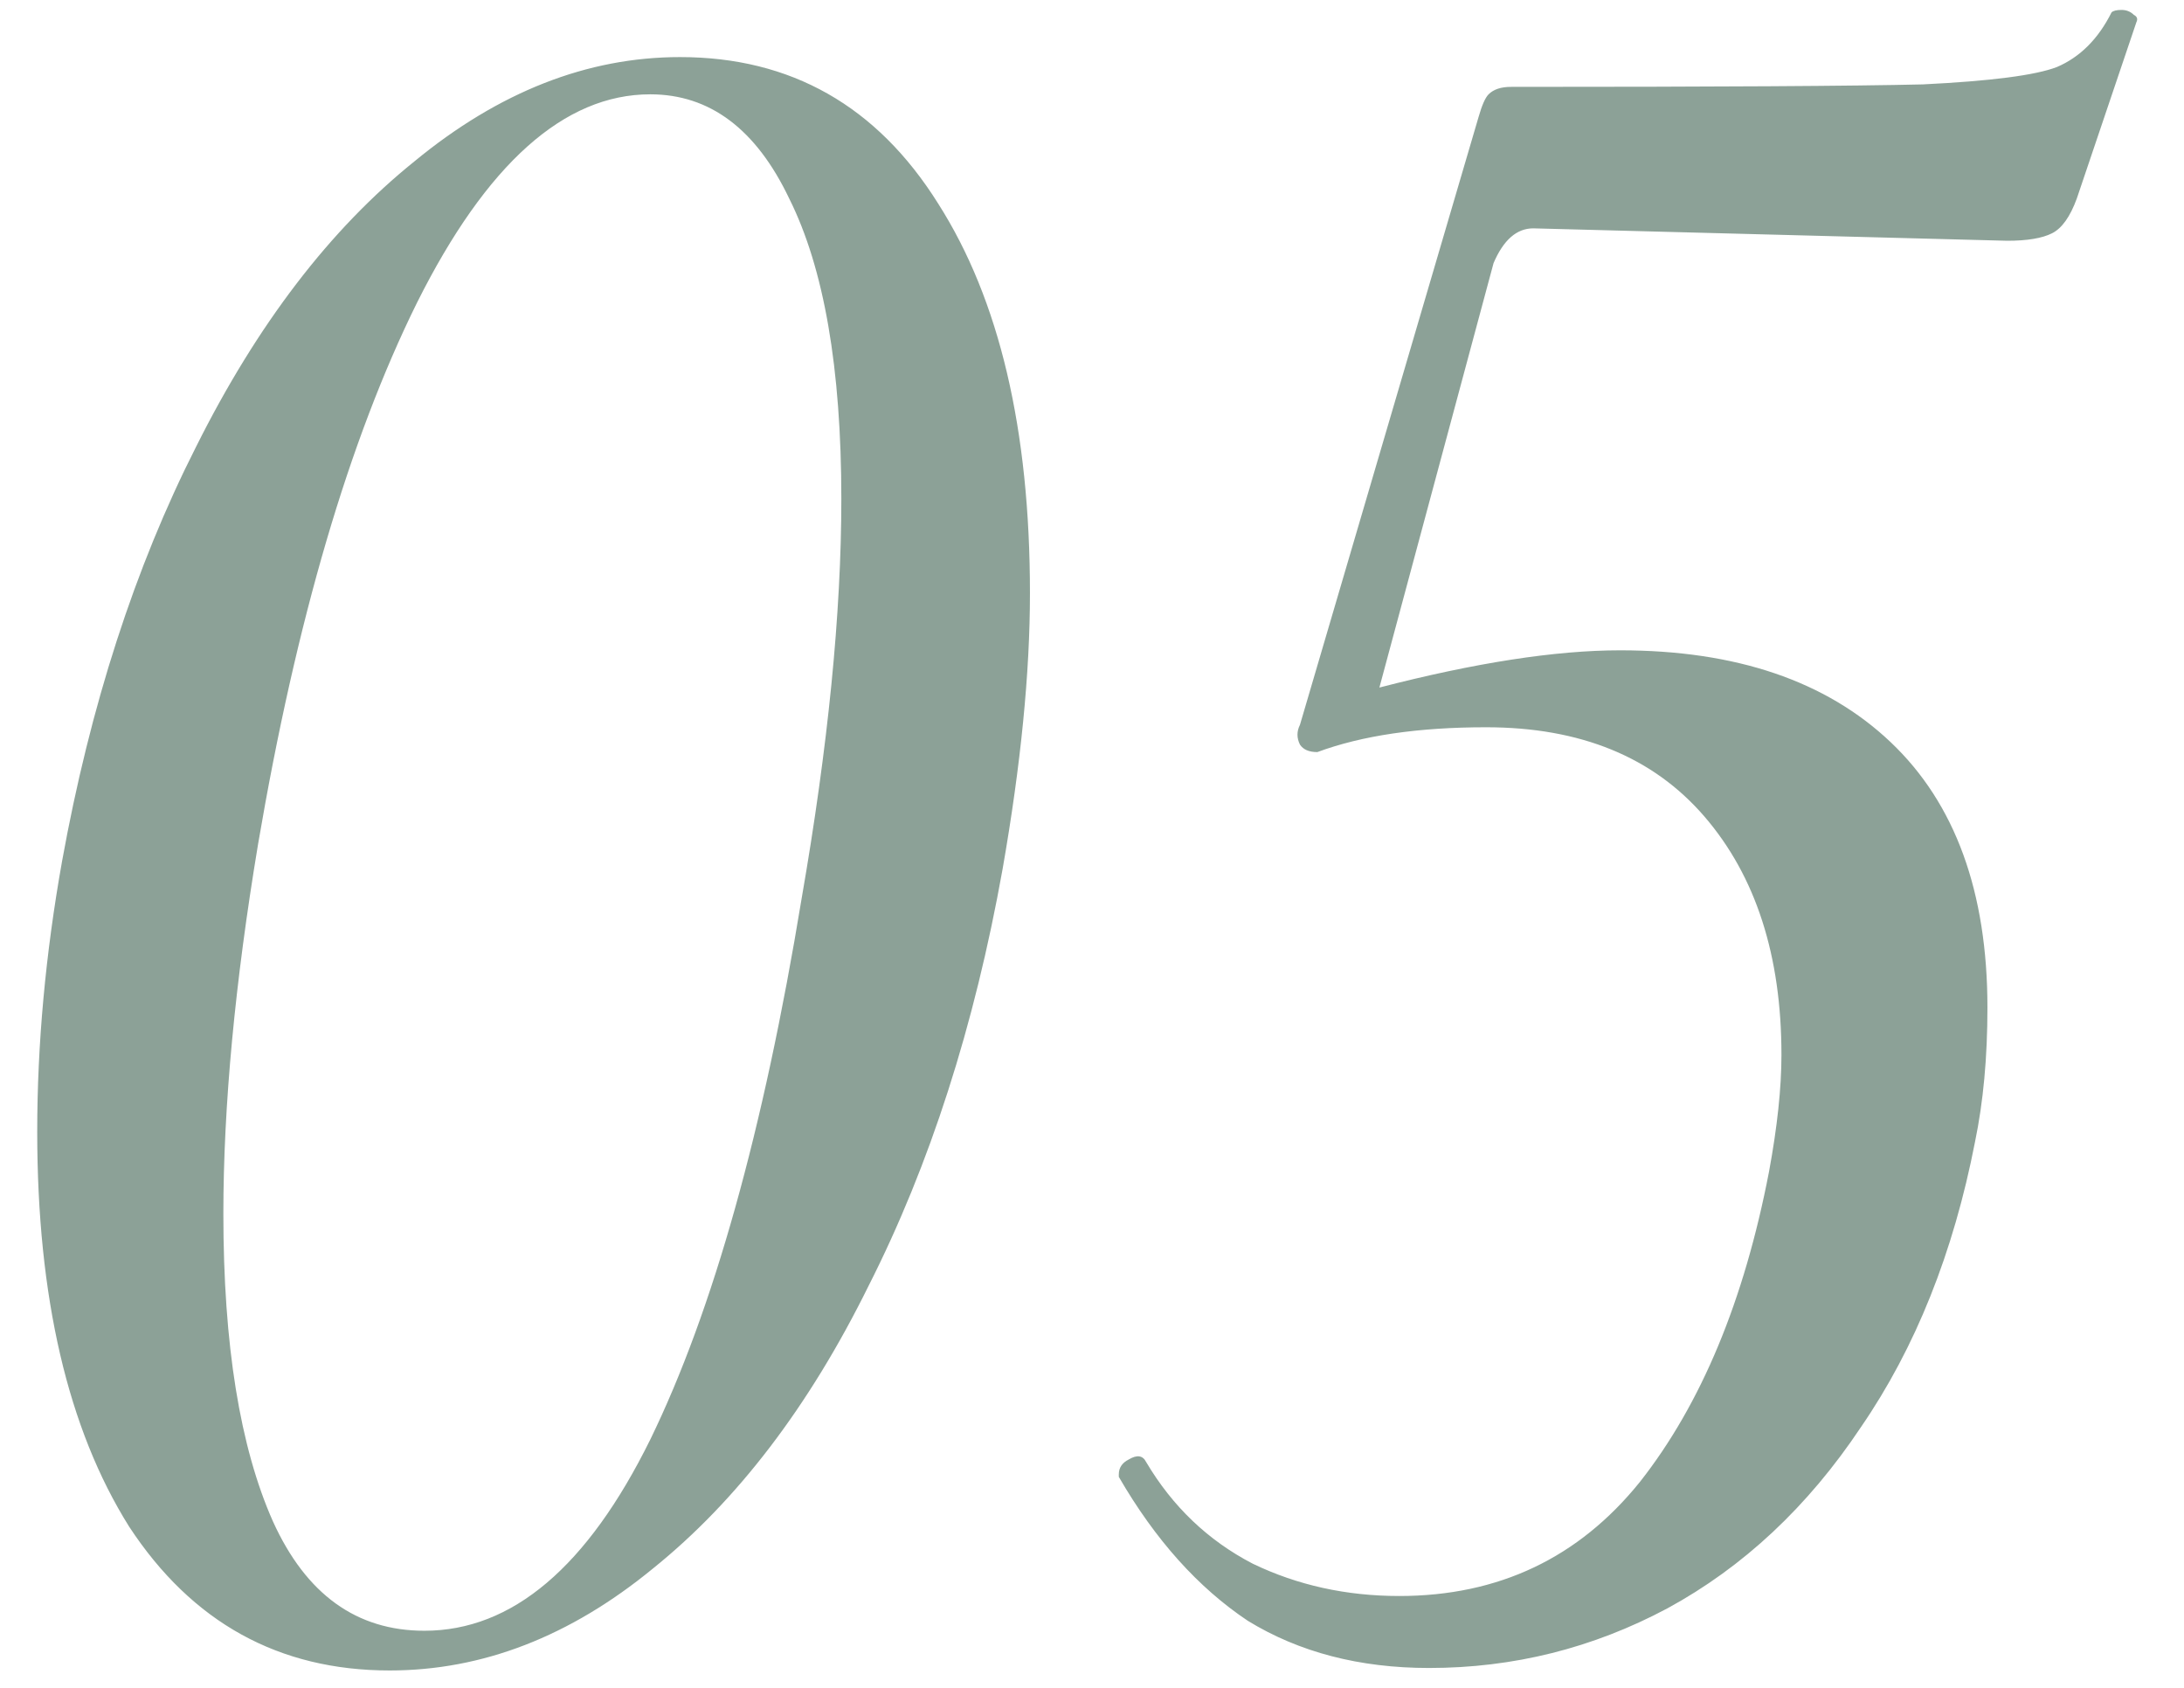 <?xml version="1.0" encoding="UTF-8"?> <svg xmlns="http://www.w3.org/2000/svg" width="44" height="34" viewBox="0 0 44 34" fill="none"><path d="M7.85 33.65C5.617 33.65 3.867 32.683 2.6 30.75C1.367 28.783 0.75 26.133 0.75 22.8C0.75 21.033 0.917 19.217 1.25 17.35C1.817 14.217 2.717 11.433 3.95 9C5.183 6.533 6.65 4.617 8.35 3.25C10.05 1.85 11.833 1.15 13.7 1.15C15.933 1.15 17.667 2.133 18.9 4.1C20.133 6.033 20.75 8.65 20.75 11.95C20.75 13.55 20.567 15.4 20.2 17.5C19.633 20.667 18.733 23.467 17.5 25.9C16.3 28.333 14.85 30.233 13.15 31.6C11.483 32.967 9.717 33.65 7.85 33.65ZM8.55 32.85C10.317 32.85 11.833 31.567 13.1 29C14.367 26.4 15.383 22.767 16.15 18.1C16.683 15.033 16.95 12.35 16.95 10.05C16.95 7.417 16.6 5.4 15.9 4C15.233 2.6 14.3 1.9 13.1 1.9C11.367 1.9 9.8 3.3 8.4 6.1C7.033 8.867 5.967 12.5 5.2 17C4.733 19.8 4.5 22.283 4.5 24.45C4.5 27.083 4.833 29.15 5.5 30.65C6.167 32.117 7.183 32.85 8.55 32.85ZM42.54 0.25C42.573 0.217 42.64 0.2 42.74 0.2C42.84 0.2 42.923 0.233 42.99 0.3C43.056 0.333 43.073 0.383 43.04 0.45L41.84 4C41.706 4.367 41.54 4.6 41.34 4.7C41.14 4.8 40.84 4.85 40.44 4.85L30.89 4.6C30.556 4.6 30.29 4.833 30.09 5.3L27.79 13.85C29.723 13.35 31.34 13.1 32.64 13.1C34.973 13.1 36.79 13.717 38.09 14.95C39.39 16.183 40.04 17.967 40.04 20.3C40.04 21.3 39.956 22.2 39.79 23C39.356 25.233 38.59 27.15 37.49 28.75C36.423 30.35 35.123 31.567 33.59 32.4C32.09 33.2 30.49 33.6 28.79 33.6C27.39 33.6 26.173 33.283 25.14 32.65C24.14 31.983 23.273 31.017 22.54 29.75V29.7C22.54 29.567 22.607 29.467 22.74 29.4C22.907 29.3 23.023 29.317 23.09 29.45C23.623 30.35 24.34 31.033 25.24 31.5C26.14 31.933 27.123 32.15 28.19 32.15C30.19 32.15 31.806 31.383 33.04 29.85C34.273 28.283 35.14 26.2 35.64 23.6C35.806 22.7 35.89 21.917 35.89 21.25C35.89 19.25 35.373 17.65 34.34 16.45C33.306 15.25 31.84 14.65 29.94 14.65C28.573 14.65 27.44 14.817 26.54 15.15C26.373 15.15 26.256 15.1 26.19 15C26.123 14.867 26.123 14.733 26.19 14.6L29.79 2.35C29.857 2.117 29.923 1.967 29.99 1.9C30.09 1.8 30.24 1.75 30.44 1.75C34.606 1.75 37.373 1.733 38.74 1.7C40.106 1.633 41.007 1.517 41.44 1.35C41.907 1.15 42.273 0.783 42.54 0.25Z" fill="#1B4430" fill-opacity="0.5"></path></svg> 